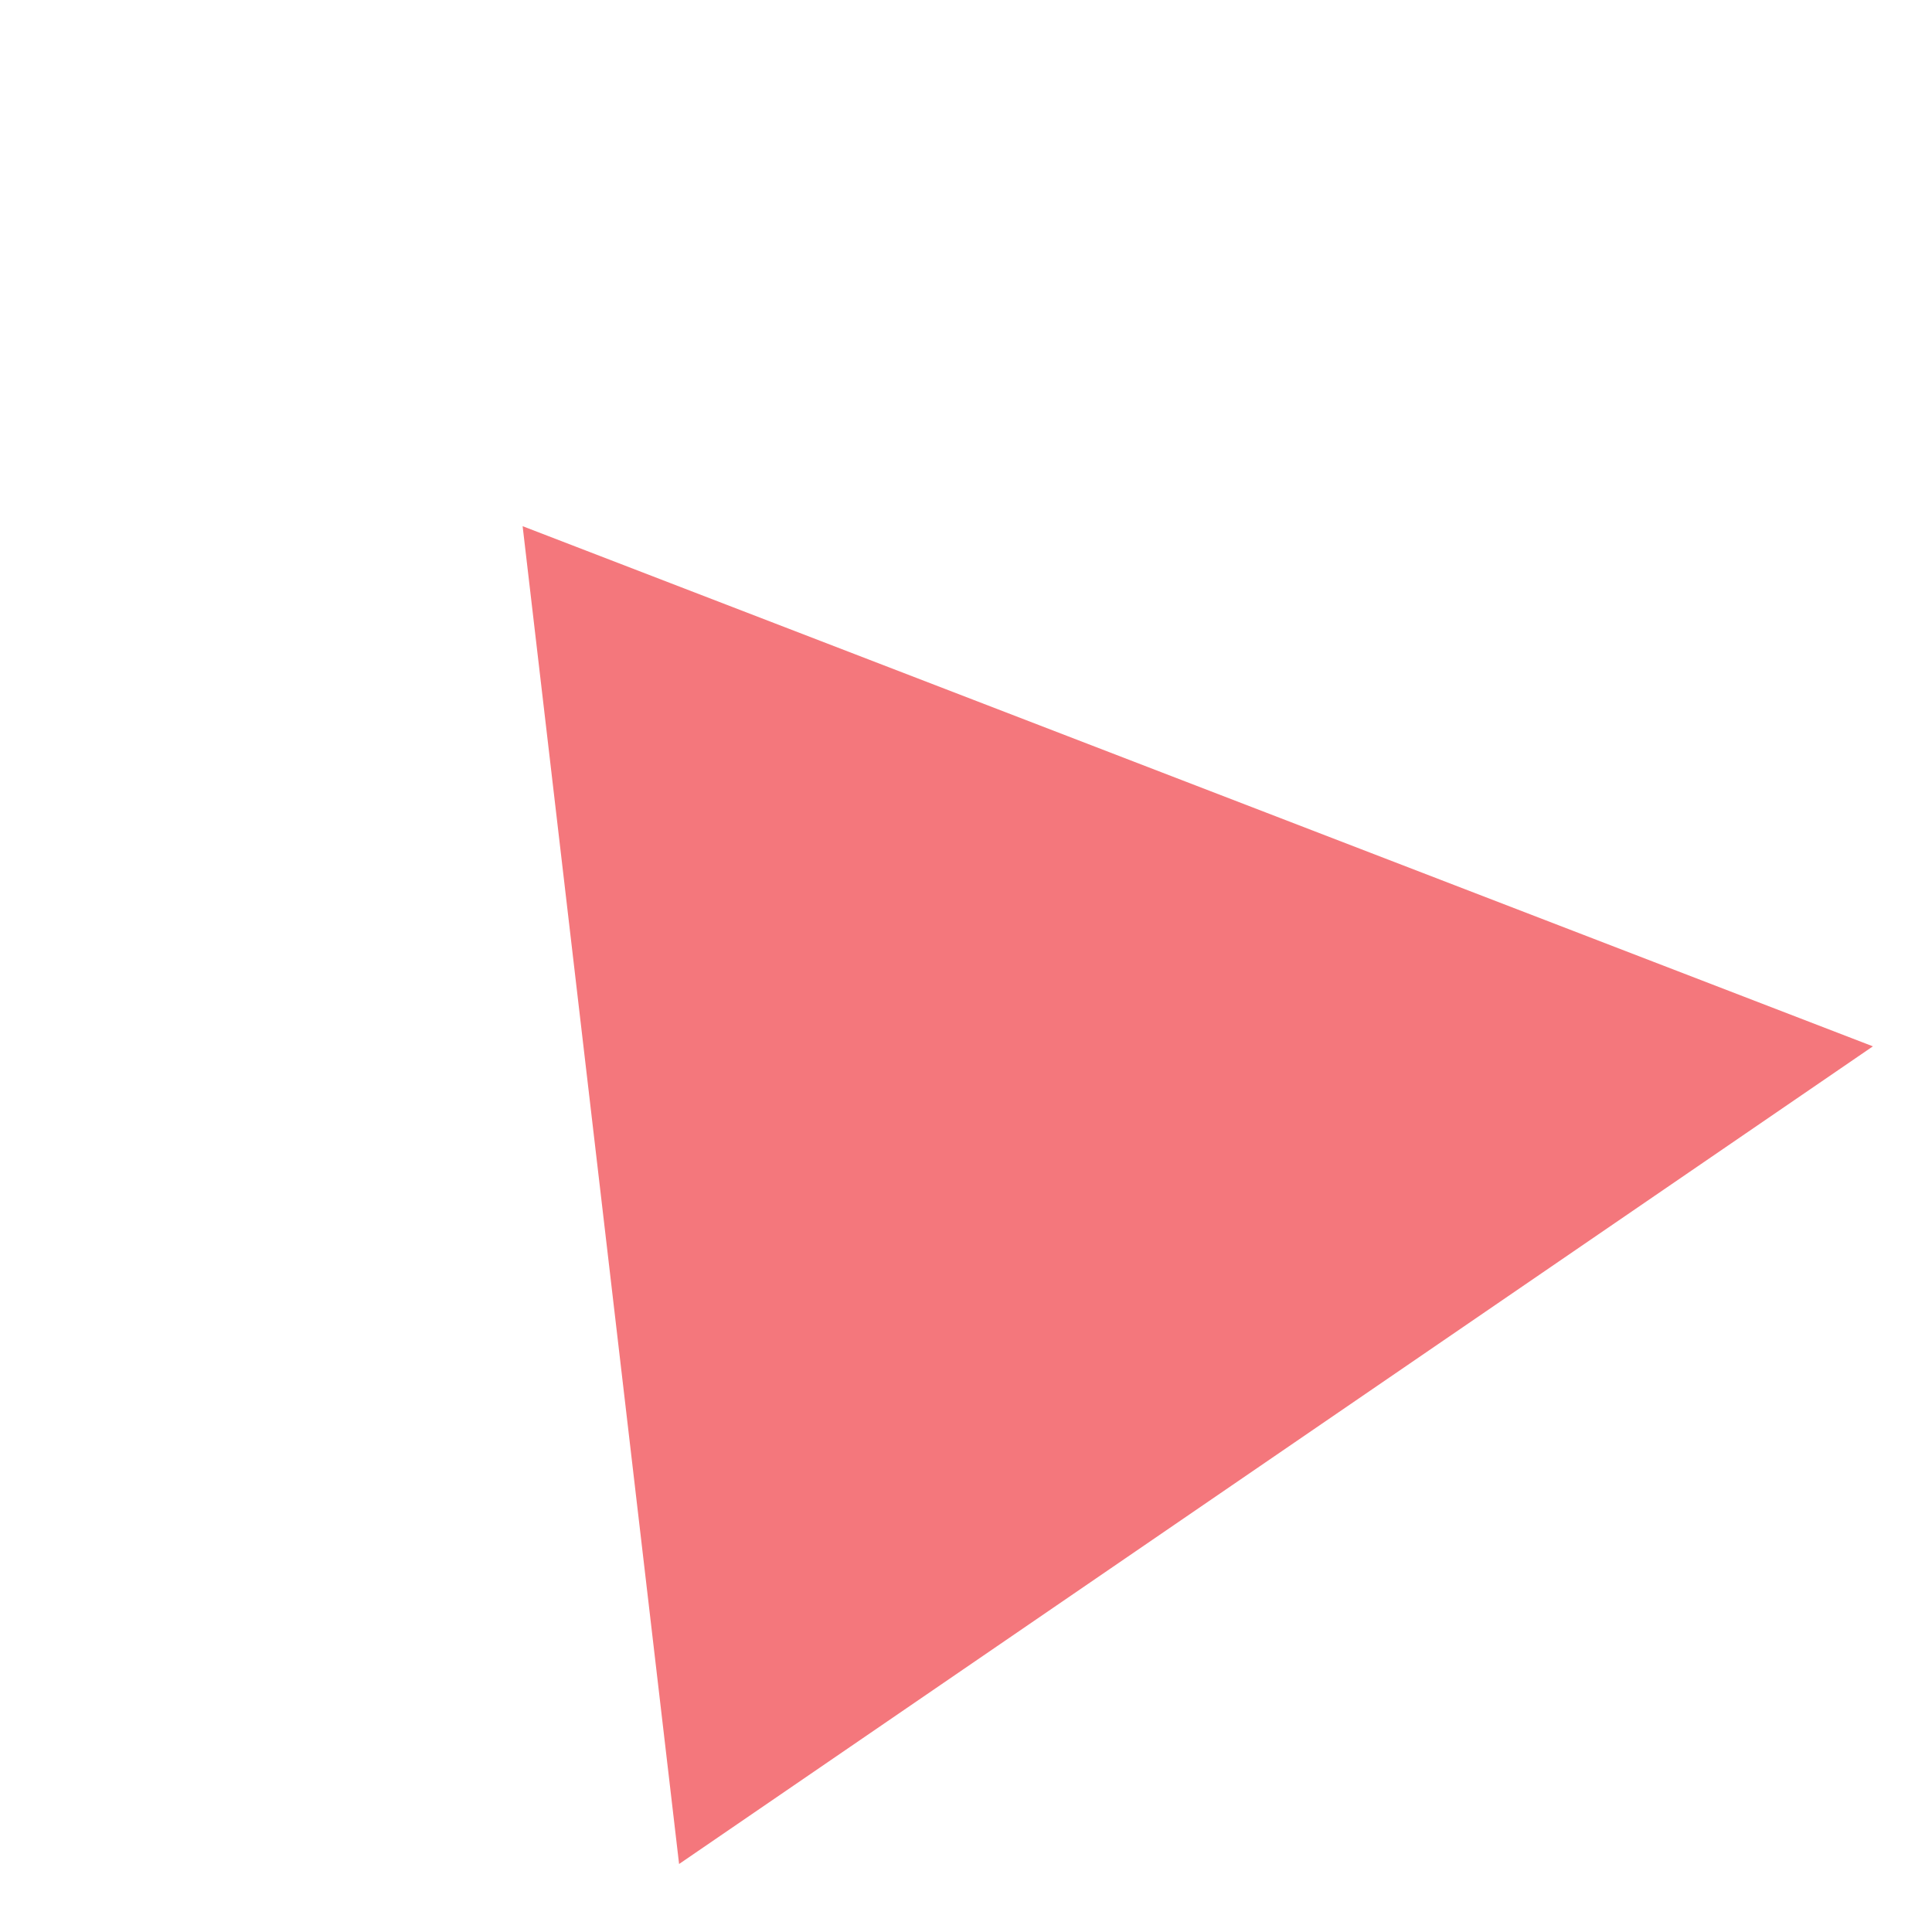 <svg width="134" height="134" viewBox="0 0 134 134" fill="none" xmlns="http://www.w3.org/2000/svg">
<g opacity="0.6" filter="url(#filter0_df_100_16)">
<path d="M105.901 48.572L23.1 105.284L12.248 12.495L105.901 48.572Z" fill="#ED1D24"/>
</g>
<defs>
<filter id="filter0_df_100_16" x="0.248" y="0.495" width="133.652" height="132.789" filterUnits="userSpaceOnUse" color-interpolation-filters="sRGB">
<feFlood flood-opacity="0" result="BackgroundImageFix"/>
<feColorMatrix in="SourceAlpha" type="matrix" values="0 0 0 0 0 0 0 0 0 0 0 0 0 0 0 0 0 0 127 0" result="hardAlpha"/>
<feOffset dx="24" dy="24"/>
<feGaussianBlur stdDeviation="2"/>
<feComposite in2="hardAlpha" operator="out"/>
<feColorMatrix type="matrix" values="0 0 0 0 0 0 0 0 0 0 0 0 0 0 0 0 0 0 0.8 0"/>
<feBlend mode="normal" in2="BackgroundImageFix" result="effect1_dropShadow_100_16"/>
<feBlend mode="normal" in="SourceGraphic" in2="effect1_dropShadow_100_16" result="shape"/>
<feGaussianBlur stdDeviation="6" result="effect2_foregroundBlur_100_16"/>
</filter>
</defs>
</svg>
